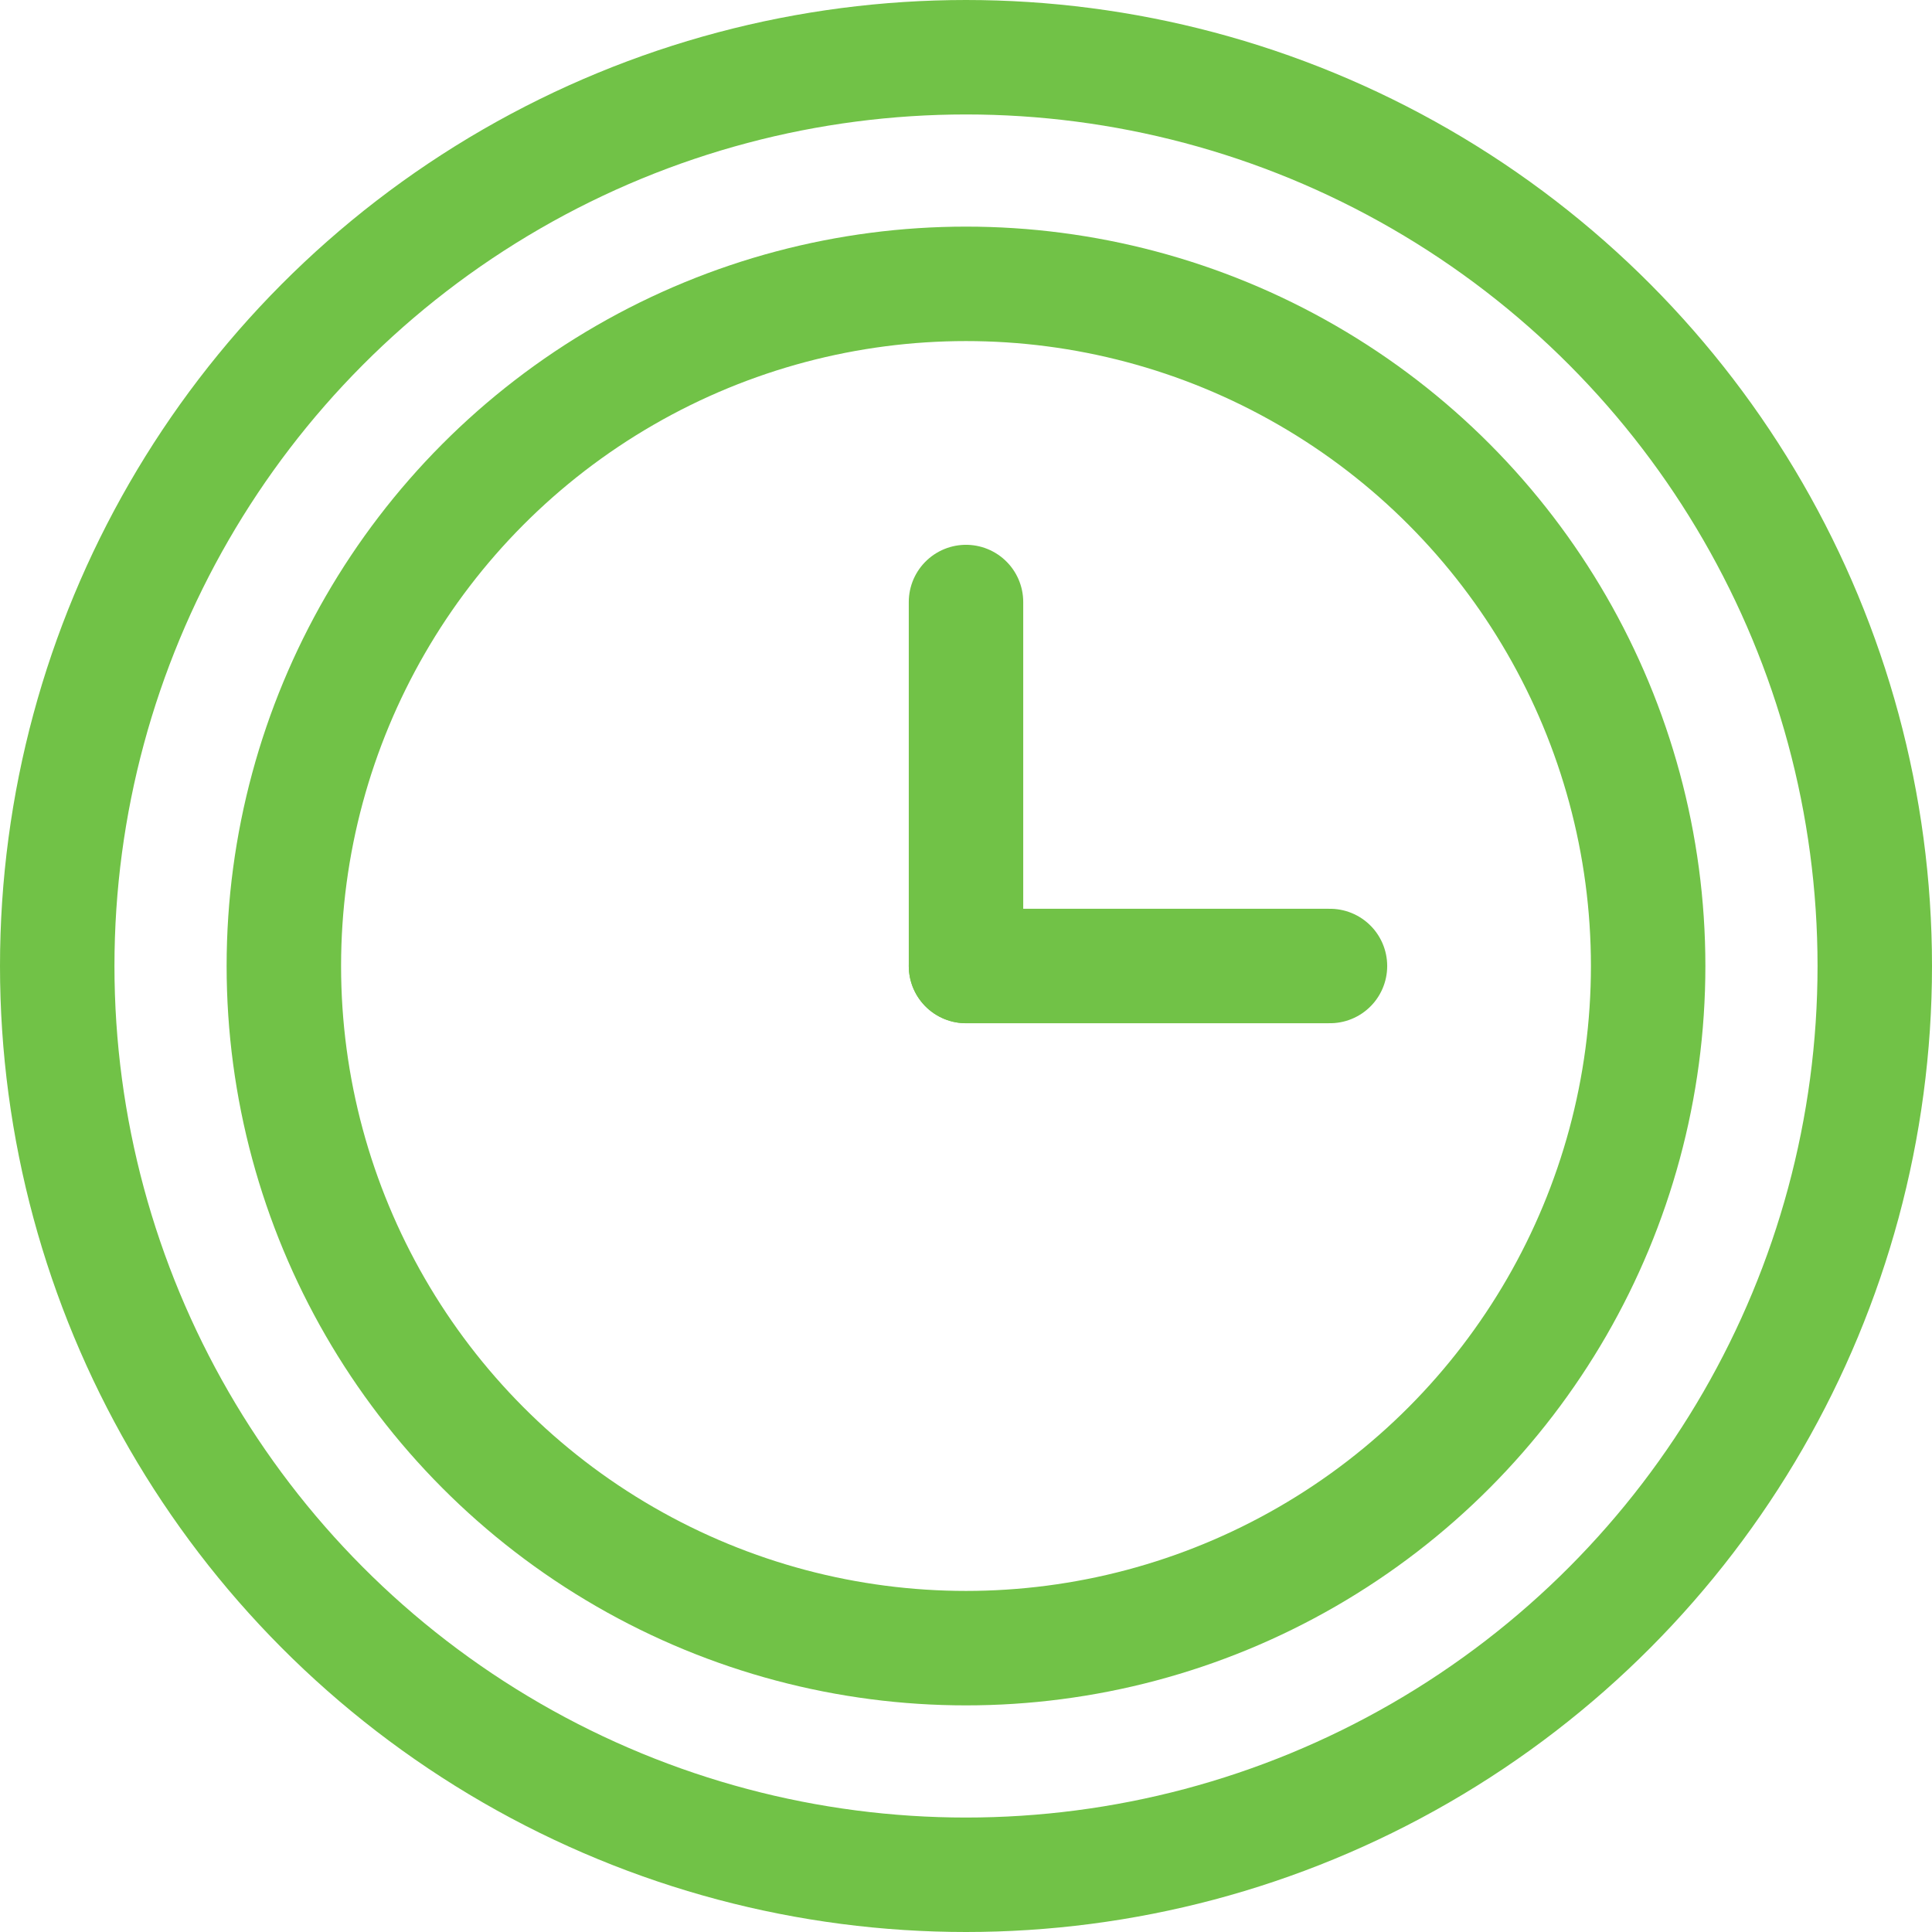 <?xml version="1.0" encoding="UTF-8"?>
<!DOCTYPE svg PUBLIC "-//W3C//DTD SVG 1.1//EN" "http://www.w3.org/Graphics/SVG/1.1/DTD/svg11.dtd">
<!-- Creator: CorelDRAW 2021.5 -->
<svg xmlns="http://www.w3.org/2000/svg" xml:space="preserve" width="9.989mm" height="9.989mm" version="1.1" style="shape-rendering:geometricPrecision; text-rendering:geometricPrecision; image-rendering:optimizeQuality; fill-rule:evenodd; clip-rule:evenodd"
viewBox="0 0 8.44 8.44"
 xmlns:xlink="http://www.w3.org/1999/xlink"
 xmlns:xodm="http://www.corel.com/coreldraw/odm/2003">
 <defs>
  <style type="text/css">
   <![CDATA[
    .str0 {stroke:#71C247;stroke-width:0.5;stroke-linecap:round;stroke-linejoin:round;stroke-miterlimit:22.926}
    .fil0 {fill:none}
   ]]>
  </style>
 </defs>
 <g id="Warstwa_x0020_1">
  
  <circle class="fil0 str0" cx="4.22" cy="4.22" r="3.97"/>
  <circle class="fil0 str0" cx="4.22" cy="4.22" r="2.98"/>
  <line class="fil0 str0" x1="4.22" y1="2.63" x2="4.22" y2= "4.22" />
  <line class="fil0 str0" x1="5.81" y1="4.22" x2="4.22" y2= "4.22" />
 </g>
</svg>
